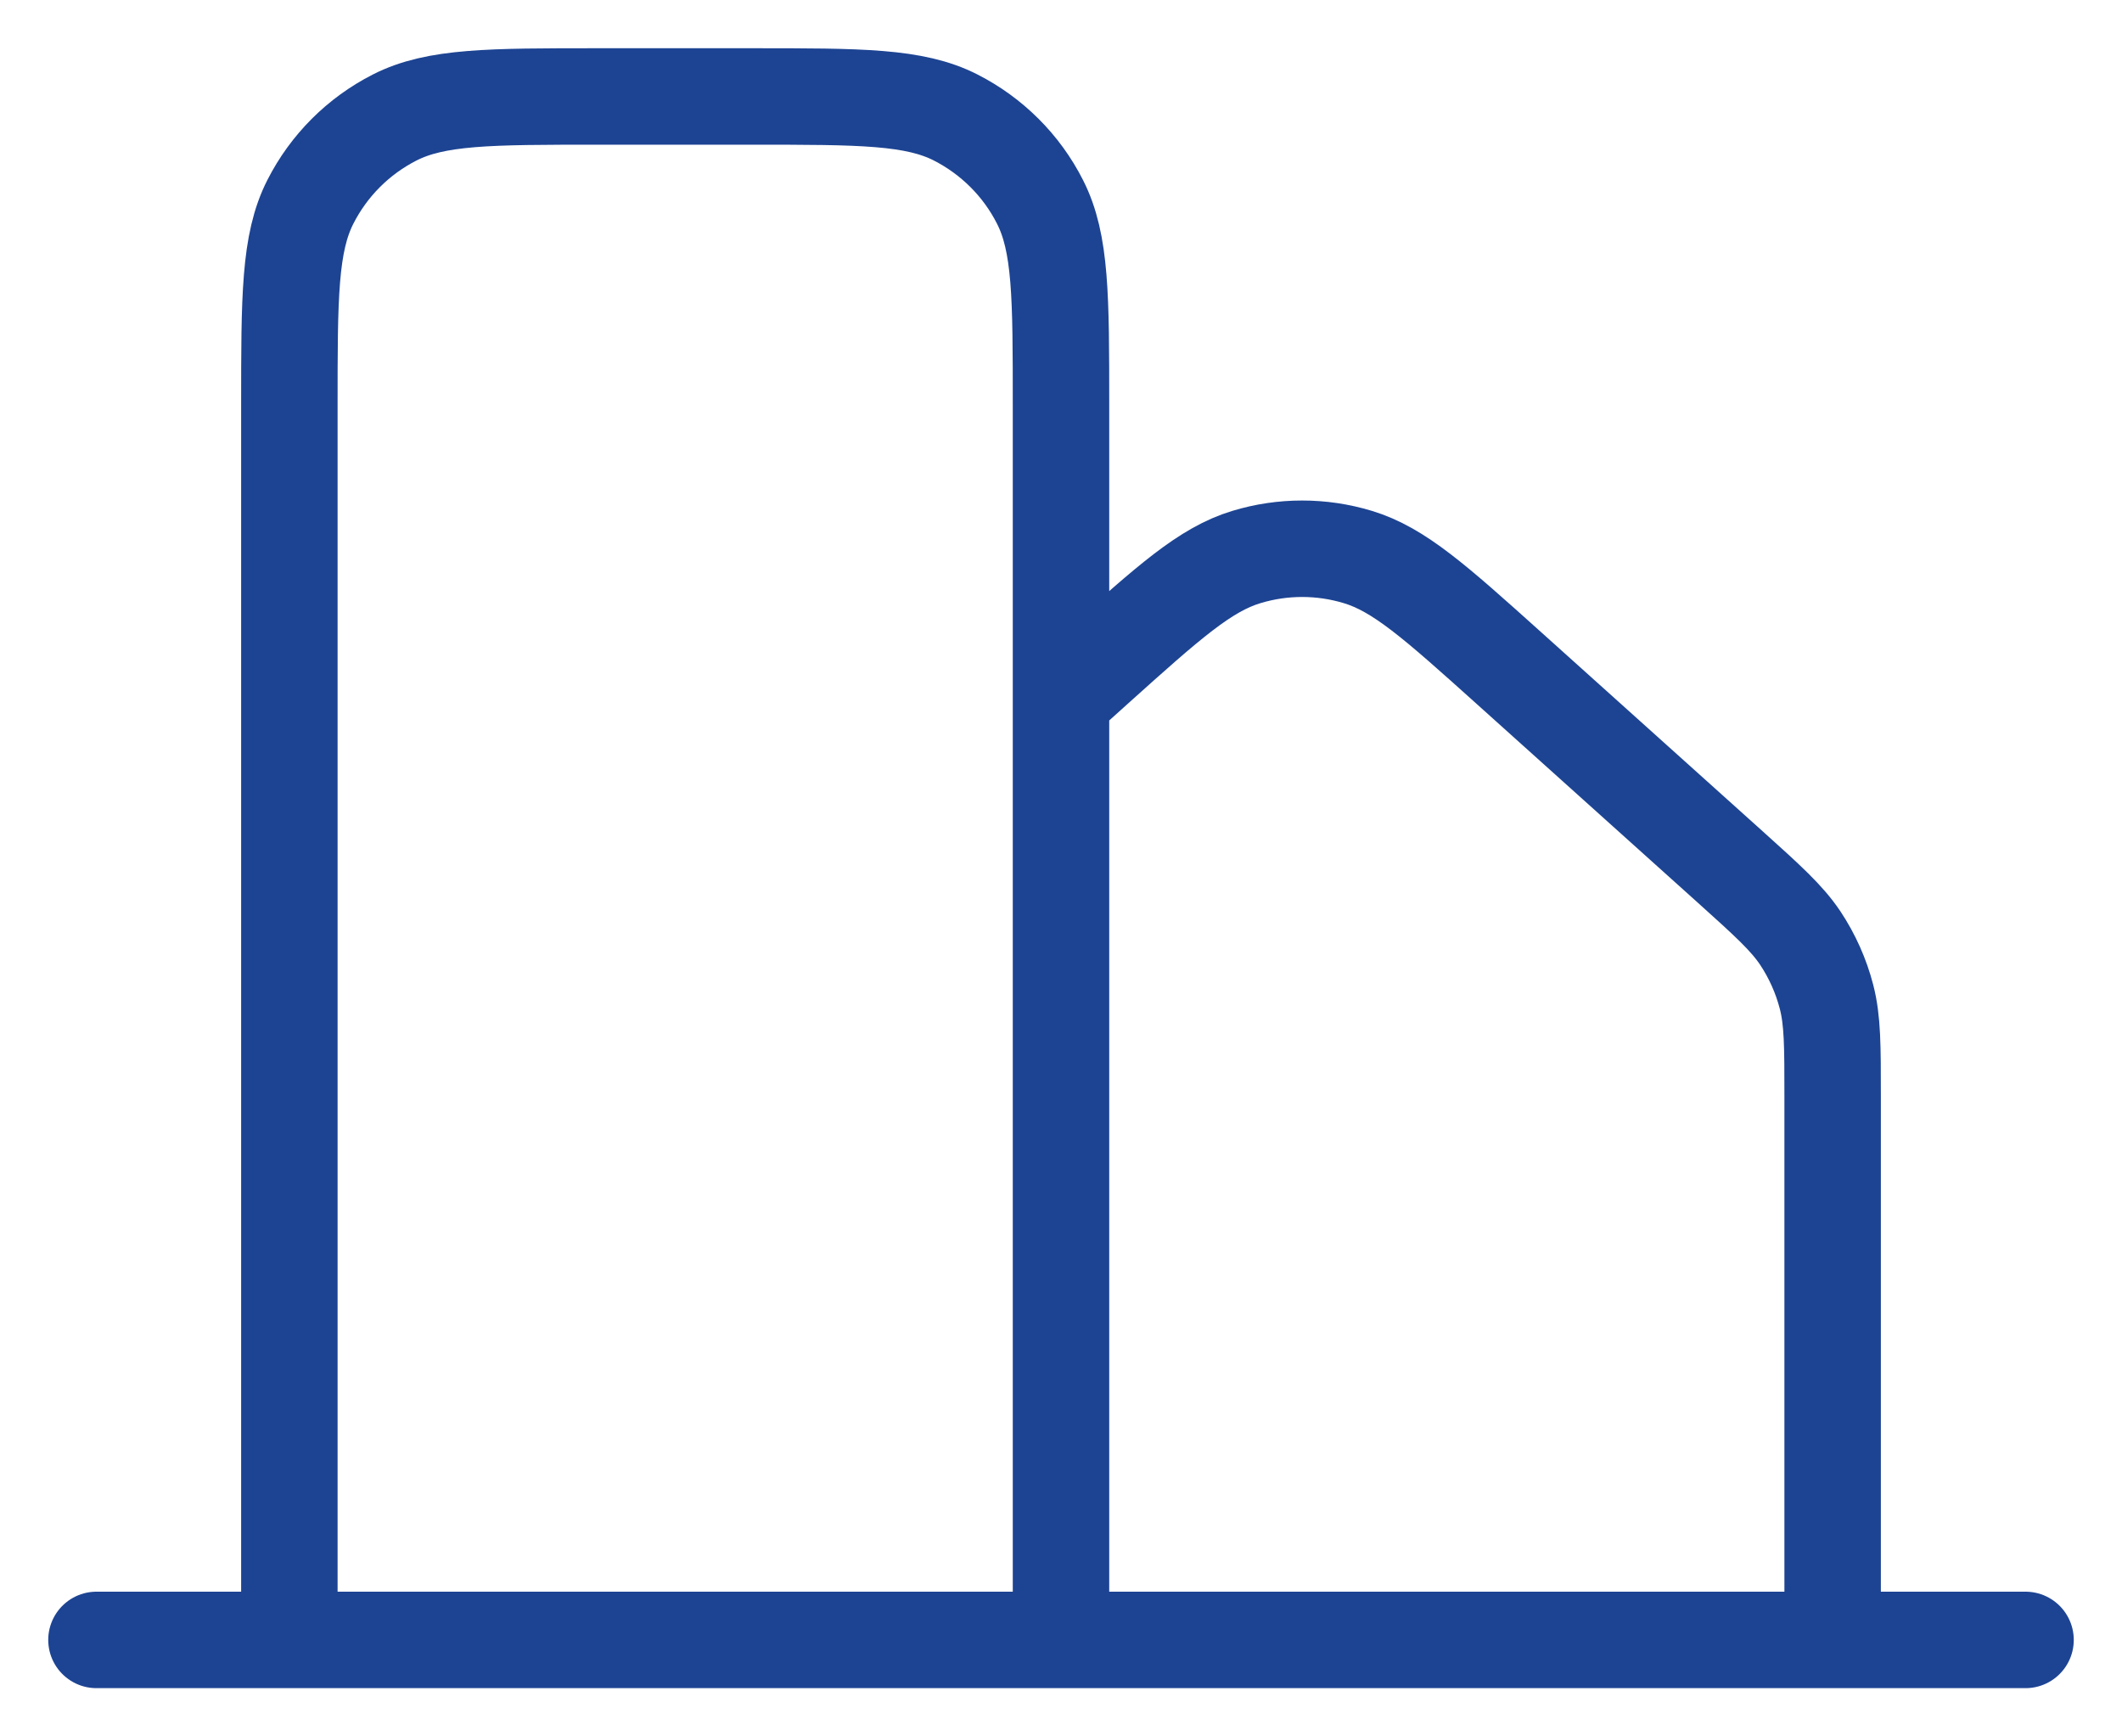 <?xml version="1.0" encoding="UTF-8"?> <svg xmlns="http://www.w3.org/2000/svg" width="22" height="18" viewBox="0 0 22 18" fill="none"><path d="M1 17H3M3 17H11M3 17V4.2C3 3.08 3 2.52 3.218 2.092C3.41 1.715 3.715 1.41 4.092 1.218C4.52 1 5.08 1 6.2 1H7.8C8.92 1 9.48 1 9.908 1.218C10.284 1.41 10.591 1.715 10.782 2.092C11 2.519 11 3.079 11 4.197V7.246M11 17H19M11 17V7.246M19 17H21M19 17V11.368C19 10.843 19 10.58 18.937 10.335C18.881 10.118 18.789 9.912 18.665 9.725C18.524 9.515 18.329 9.339 17.939 8.988L15.639 6.921C14.883 6.242 14.505 5.903 14.077 5.774C13.701 5.66 13.299 5.66 12.923 5.774C12.495 5.903 12.117 6.242 11.361 6.921L11 7.246" stroke="#1D4493" stroke-linecap="round" stroke-linejoin="round"></path></svg> 